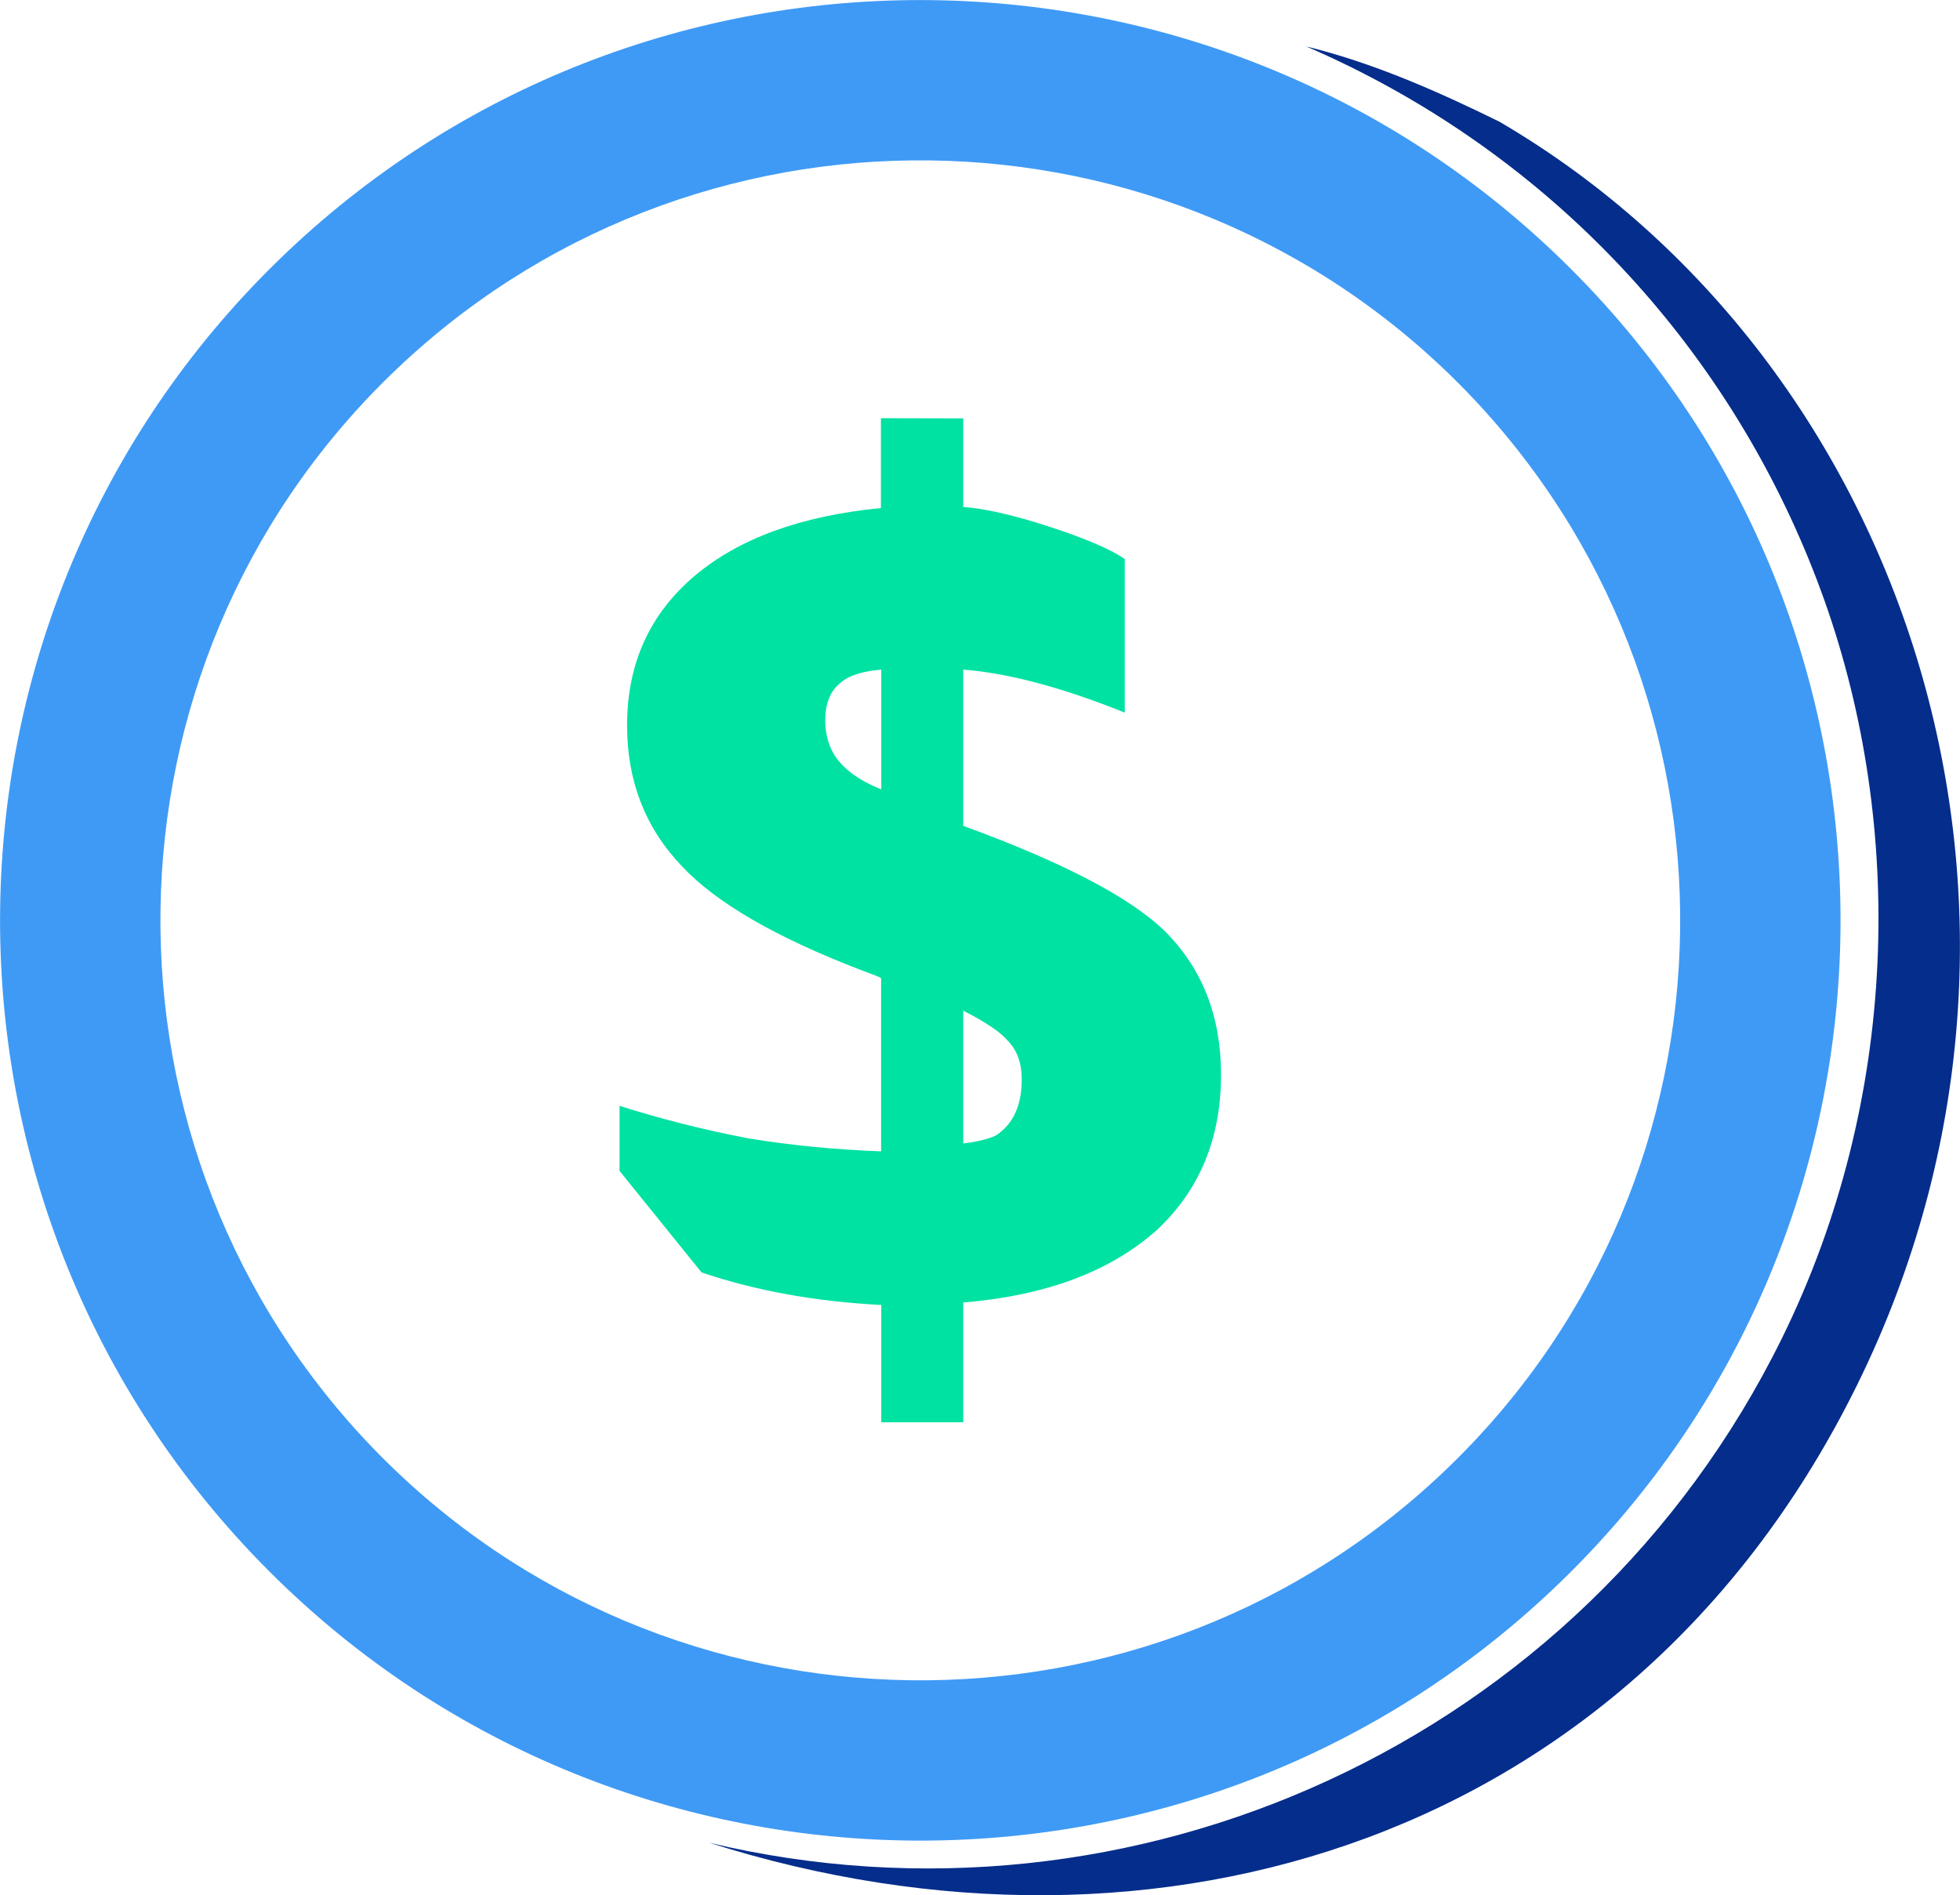 <svg xmlns="http://www.w3.org/2000/svg" xmlns:xlink="http://www.w3.org/1999/xlink" id="Icon" x="0px" y="0px" viewBox="0 0 1042.4 1007.9" style="enable-background:new 0 0 1042.4 1007.9;" xml:space="preserve"><style type="text/css">	.st0{fill:#052D8B;}	.st1{fill:#00E2A2;}	.st2{fill:#3F9AF5;}</style><path class="st0" d="M717.7,35.3c122.8,60.5,210.2,164.5,252.7,284.3s39.9,264.9-22.7,392.1c-106.1,215.4-346.2,321.8-570.5,268.3 c238.8,75.8,491.5-1.9,610.6-243.7c123.2-250.2,28.4-543.7-190.4-671.6c-33.7-16.6-67.6-31.4-102.7-40 C702.4,28,710.1,31.6,717.7,35.3L717.7,35.3z"></path><path class="st1" d="M512.3,222.5v47.1c12,0.9,27.5,4.5,46.4,10.7c18.9,6.2,32.1,11.9,39.5,17V379c-33.2-13.4-61.9-21-85.9-22.9 v83.1c53.1,19.4,88.9,38.1,107.3,56.1c19.8,19.8,29.8,45.2,29.8,76.2c0,33.7-11.3,61.2-33.9,82.4C591,676,556.6,689,512.3,692.7 v63.7h-43.6V694c-35.1-1.8-66.9-7.6-95.6-17.3l-43.6-54v-34.6c21.7,6.9,44.5,12.7,68.5,17.3c22.6,3.7,46.2,6,70.6,6.9v-92.1 c-0.5-0.5-3.9-1.8-10.4-4.2c-45.7-17.5-77.5-36-95.6-55.4c-19.4-20.3-29.1-45.2-29.1-74.8c0-32.8,12-59.3,36-79.6 c23.5-19.8,56.5-31.9,99-36v-47.8L512.3,222.5L512.3,222.5z M468.7,419.8v-63.7c-10.2,0.9-17.3,3.2-21.5,6.9 c-5.5,4.2-8.3,10.9-8.3,20.1c0,6.5,1.4,12.2,4.2,17.3C447.6,408.3,456.2,414.8,468.7,419.8L468.7,419.8z M512.3,537.5v70.6 c7.4-0.9,13.2-2.3,17.3-4.2c9.2-6,13.8-15.9,13.8-29.8c0-8.8-2.5-15.7-7.6-20.8C532.1,548.9,524.3,543.6,512.3,537.5L512.3,537.5z"></path><path class="st2" d="M831.1,840.2c-193.4,188.4-504,184.3-692.4-9.1c-188.4-193.4-184.3-504,9.1-692.4 c193.4-188.4,504-184.3,692.4,9.1S1024.5,651.8,831.1,840.2L831.1,840.2z M207.3,199.8c-159.7,155.6-163,412-7.5,571.8 c155.6,159.7,412.1,163.1,571.8,7.5c159.7-155.5,163-412,7.5-571.8C623.5,47.6,367,44.2,207.3,199.8L207.3,199.8z"></path></svg>